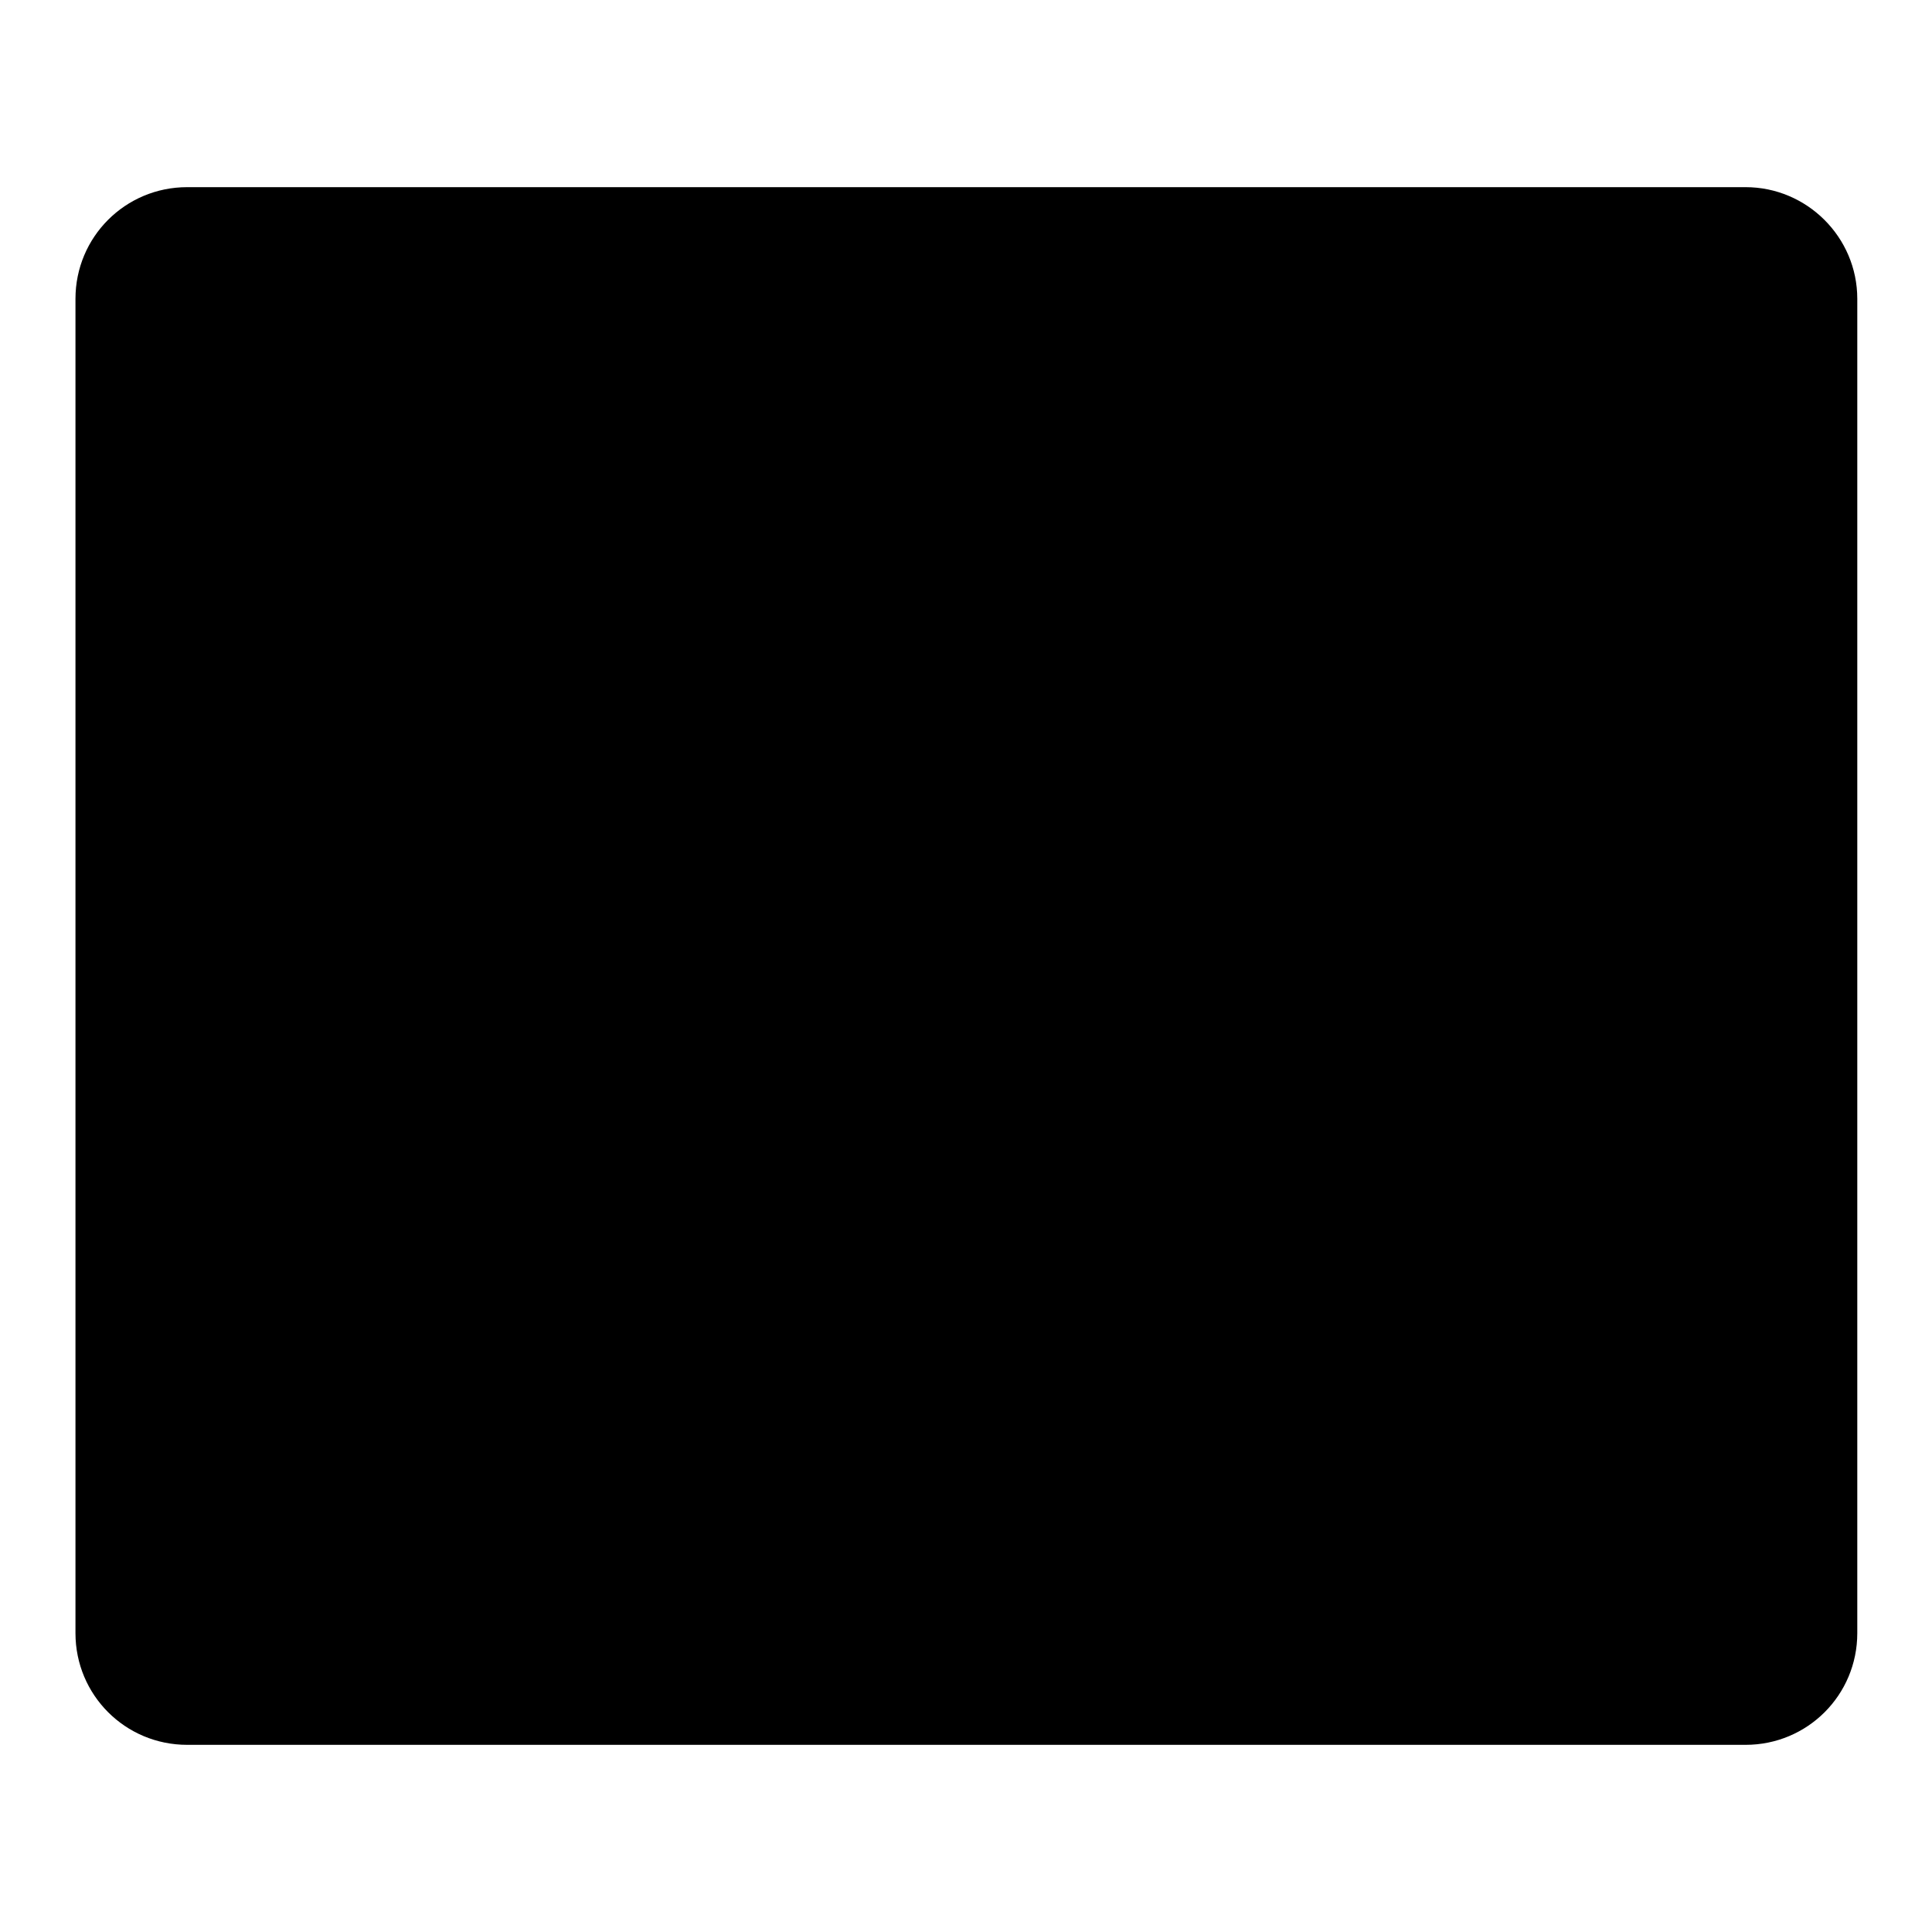 <?xml version="1.0" encoding="utf-8"?>
<!-- Svg Vector Icons : http://www.onlinewebfonts.com/icon -->
<!DOCTYPE svg PUBLIC "-//W3C//DTD SVG 1.1//EN" "http://www.w3.org/Graphics/SVG/1.1/DTD/svg11.dtd">
<svg version="1.1" xmlns="http://www.w3.org/2000/svg" xmlns:xlink="http://www.w3.org/1999/xlink" x="0px" y="0px" viewBox="0 0 256 256" enable-background="new 0 0 256 256" xml:space="preserve">
<g><g><path fill="#000000" d="M24.7,83.8H128V39.5h103.2v177H24.7V83.8z M10,39.6c0-8.2,6.6-14.8,14.8-14.8h206.5c8.1,0,14.8,6.6,14.8,14.8v176.8c0,8.2-6.6,14.8-14.8,14.8H24.8c-8.2,0-14.8-6.6-14.8-14.8V39.6z"/></g></g>
</svg>